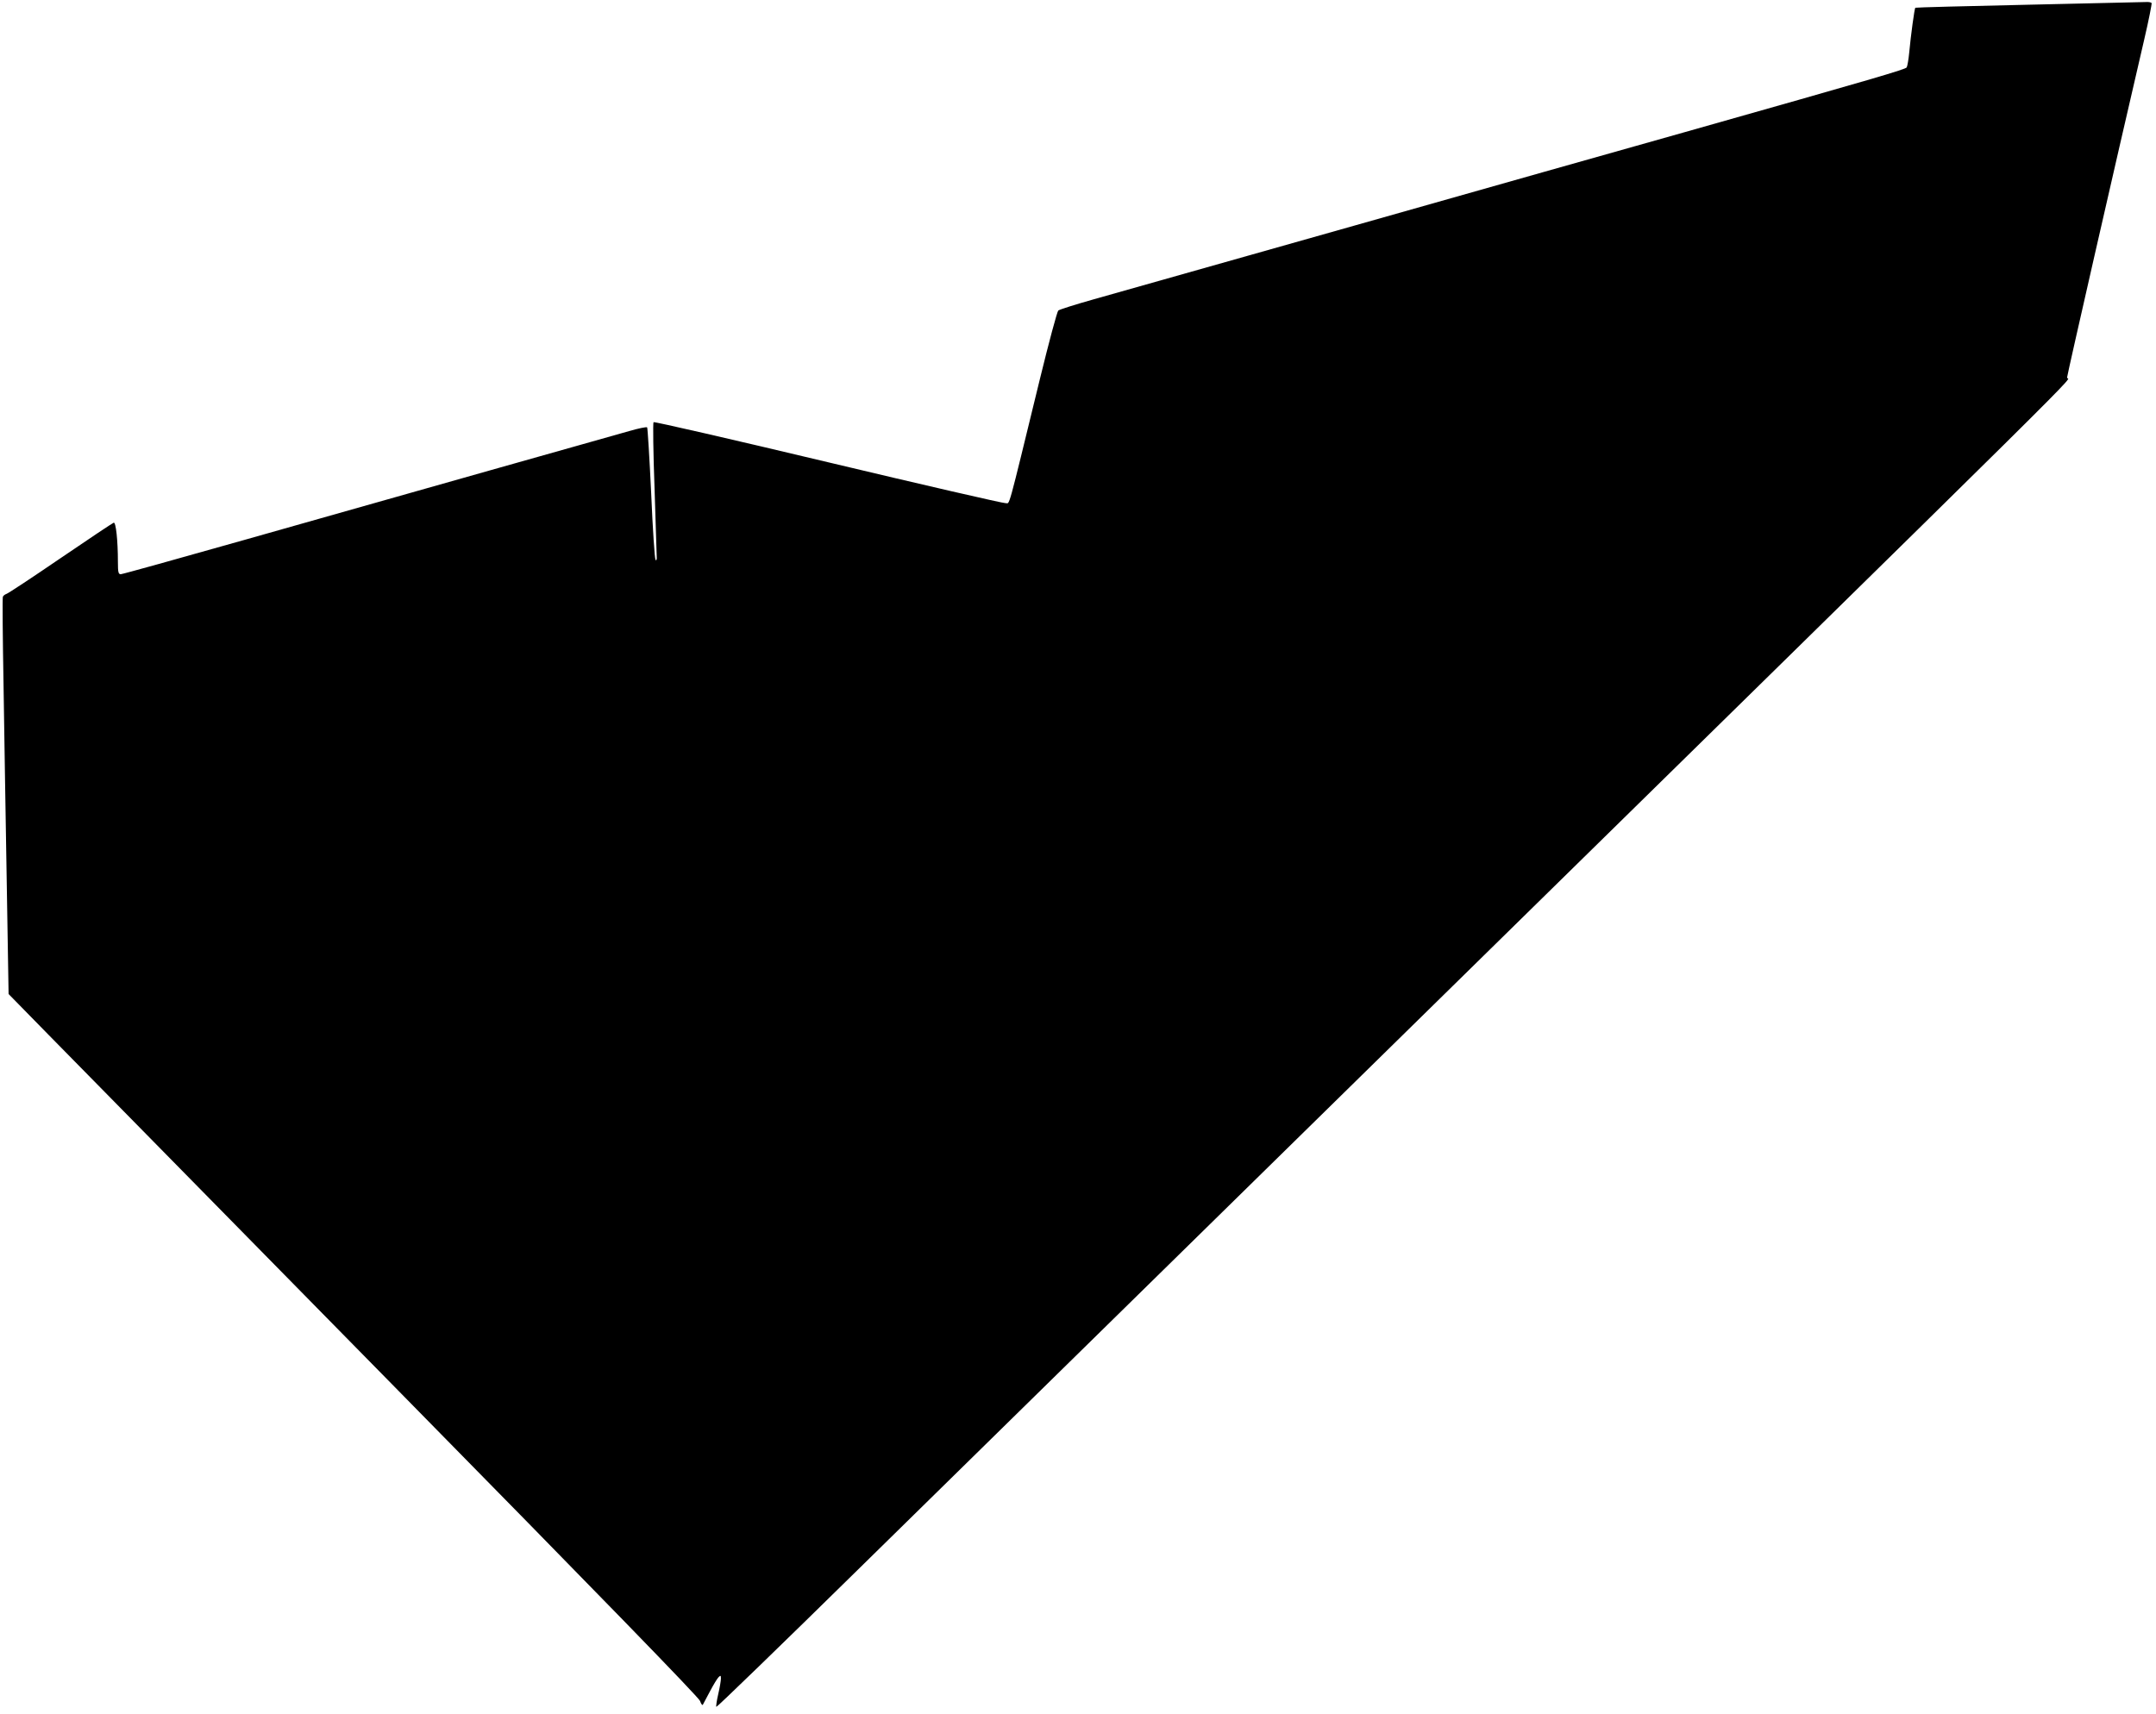 <?xml version="1.0" standalone="no"?>
<!DOCTYPE svg PUBLIC "-//W3C//DTD SVG 20010904//EN"
 "http://www.w3.org/TR/2001/REC-SVG-20010904/DTD/svg10.dtd">
<svg version="1.0" xmlns="http://www.w3.org/2000/svg"
 width="1280pt" height="1018pt" viewBox="0 0 1280 1018"
 preserveAspectRatio="xMidYMid meet">
<g transform="translate(0,1018) scale(0.1,-0.1)"
fill="#000000" stroke="none">
<path d="M12045 10152 c-368 -8 -672 -16 -674 -18 -5 -5 -27 -166 -36 -265 -4
-42 -11 -82 -15 -89 -7 -12 -181 -63 -1315 -384 -341 -96 -1225 -346 -1965
-556 -740 -209 -1435 -406 -1545 -437 -110 -31 -205 -61 -212 -67 -7 -6 -56
-189 -109 -406 -199 -816 -177 -735 -204 -738 -14 -1 -488 108 -1054 243 -566
135 -1032 242 -1036 238 -4 -4 -2 -181 6 -393 7 -212 13 -396 13 -410 1 -14
-3 -20 -7 -15 -5 6 -17 183 -26 395 -10 212 -21 388 -24 392 -4 4 -52 -6 -107
-22 -55 -15 -426 -121 -825 -233 -399 -113 -1052 -298 -1451 -411 -399 -113
-733 -206 -742 -206 -14 0 -17 11 -17 73 0 128 -12 238 -25 233 -6 -2 -149
-97 -316 -211 -167 -114 -312 -210 -321 -212 -9 -3 -19 -11 -21 -17 -3 -7 -1
-242 4 -522 4 -280 13 -808 19 -1173 l11 -664 237 -242 c130 -133 1052 -1070
2047 -2083 1220 -1241 1814 -1852 1821 -1873 6 -18 14 -28 17 -22 3 5 22 41
42 79 20 38 43 76 51 84 12 12 14 11 14 -8 0 -13 -7 -55 -16 -93 -9 -39 -14
-73 -11 -75 3 -3 385 367 849 823 463 455 1806 1773 2983 2928 4582 4497 4182
4101 4187 4143 4 31 279 1236 458 2007 27 115 46 213 44 217 -3 4 -17 7 -32 6
-15 0 -328 -8 -697 -16z"/>
</g>
</svg>
